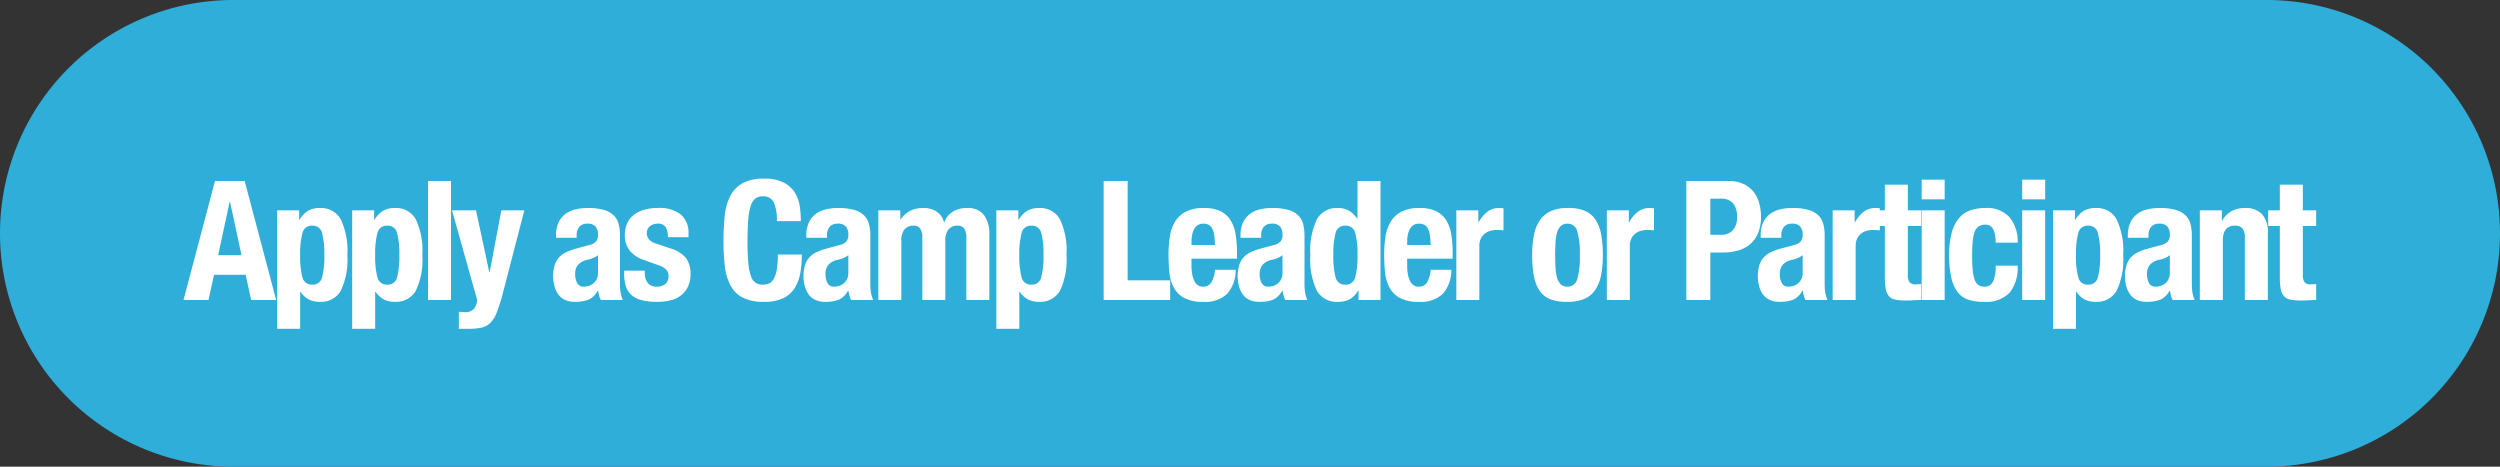 <svg id="btn_apply_m_e" xmlns="http://www.w3.org/2000/svg" width="300" height="56" viewBox="0 0 300 56">
  <rect x="0" y="0" width="300" height="56" fill="#333333" stroke="none"/>
  <path id="패스_4469" data-name="패스 4469" d="M28,0H272a28,28,0,0,1,0,56H28A28,28,0,0,1,28,0Z" fill="#2eaed9"/>
  <path id="패스_4468" data-name="패스 4468" d="M-121.02-5.38l-1.38-6.42h-.04l-1.38,6.42Zm.38-8.9L-116.86,0h-3l-.66-3.02h-3.8L-124.98,0h-3l3.78-14.28Zm3.9,3.52V3.46h2.76V-1h.04a2.824,2.824,0,0,0,.99.93,2.82,2.82,0,0,0,1.33.29,2.724,2.724,0,0,0,2.5-1.3,8.6,8.6,0,0,0,.8-4.3,8.781,8.781,0,0,0-.8-4.33,2.708,2.708,0,0,0-2.5-1.33,2.775,2.775,0,0,0-1.41.33,3.025,3.025,0,0,0-1.03,1.09h-.04v-1.14Zm2.76,5.38a9.744,9.744,0,0,1,.27-2.65,1.14,1.14,0,0,1,1.19-.89,1.128,1.128,0,0,1,1.17.89,9.744,9.744,0,0,1,.27,2.65,9.744,9.744,0,0,1-.27,2.65,1.128,1.128,0,0,1-1.17.89,1.14,1.14,0,0,1-1.19-.89A9.744,9.744,0,0,1-113.98-5.38Zm6.24-5.38V3.46h2.76V-1h.04a2.824,2.824,0,0,0,.99.93,2.82,2.82,0,0,0,1.33.29,2.724,2.724,0,0,0,2.5-1.3,8.6,8.6,0,0,0,.8-4.3,8.781,8.781,0,0,0-.8-4.33,2.708,2.708,0,0,0-2.5-1.33,2.775,2.775,0,0,0-1.41.33,3.025,3.025,0,0,0-1.03,1.09h-.04v-1.14Zm2.76,5.38a9.744,9.744,0,0,1,.27-2.65,1.14,1.14,0,0,1,1.19-.89,1.128,1.128,0,0,1,1.17.89,9.744,9.744,0,0,1,.27,2.65,9.744,9.744,0,0,1-.27,2.65,1.128,1.128,0,0,1-1.17.89,1.14,1.14,0,0,1-1.19-.89A9.744,9.744,0,0,1-104.98-5.38Zm6.34-8.9V0h2.76V-14.28Zm3.7,15.68V3.46h1.12a7.511,7.511,0,0,0,1.59-.14,2.158,2.158,0,0,0,1.08-.59,3.751,3.751,0,0,0,.78-1.28,20.355,20.355,0,0,0,.69-2.17l2.6-10.04h-2.76l-1.4,7.44h-.04l-1.6-7.44h-2.88L-92.74,0a1.894,1.894,0,0,1-.39,1.06,1.337,1.337,0,0,1-1.09.4A4.373,4.373,0,0,1-94.94,1.4Zm16.7-6.78v2.12a1.682,1.682,0,0,1-.16.76,1.529,1.529,0,0,1-.41.52,1.617,1.617,0,0,1-.55.29,2.015,2.015,0,0,1-.58.09.839.839,0,0,1-.8-.44,2.184,2.184,0,0,1-.24-1.06,1.694,1.694,0,0,1,.36-1.14,2.121,2.121,0,0,1,1.2-.6,3.883,3.883,0,0,0,.58-.19A2.476,2.476,0,0,0-78.24-5.38Zm-5.04-2.08h2.48v-.3a1.532,1.532,0,0,1,.32-1.02,1.184,1.184,0,0,1,.96-.38,1.222,1.222,0,0,1,.99.35,1.477,1.477,0,0,1,.29.97,1.228,1.228,0,0,1-.24.82,1.667,1.667,0,0,1-.86.44l-1.56.42a6.631,6.631,0,0,0-1.23.46,2.673,2.673,0,0,0-.84.65,2.526,2.526,0,0,0-.49.94,4.725,4.725,0,0,0-.16,1.31,4.406,4.406,0,0,0,.14,1.09,3.1,3.1,0,0,0,.44.99,2.067,2.067,0,0,0,.8.69,2.707,2.707,0,0,0,1.22.25,4.479,4.479,0,0,0,1.63-.25,2.345,2.345,0,0,0,1.11-1.09h.04q.06.28.13.57A2.287,2.287,0,0,0-77.9,0h2.64a4.118,4.118,0,0,1-.27-.9,7.617,7.617,0,0,1-.07-1.18V-7.74a5.564,5.564,0,0,0-.15-1.33,2.281,2.281,0,0,0-.57-1.05,2.733,2.733,0,0,0-1.18-.68,6.819,6.819,0,0,0-2-.24,6.128,6.128,0,0,0-1.47.17,3.215,3.215,0,0,0-1.2.56,2.742,2.742,0,0,0-.81,1.02,3.643,3.643,0,0,0-.3,1.57Zm10.66,3.94H-75.1v.38a5.129,5.129,0,0,0,.18,1.41,2.384,2.384,0,0,0,.63,1.07A2.815,2.815,0,0,0-73.07,0a7.151,7.151,0,0,0,1.93.22A6.724,6.724,0,0,0-69.53.04a3.253,3.253,0,0,0,1.26-.6,2.922,2.922,0,0,0,.83-1.05,3.435,3.435,0,0,0,.3-1.49,3.115,3.115,0,0,0-.54-1.93,3.758,3.758,0,0,0-1.84-1.15l-1.66-.56a1.924,1.924,0,0,1-.95-.54A1.14,1.14,0,0,1-72.38-8a1.015,1.015,0,0,1,.39-.87,1.483,1.483,0,0,1,.91-.29,1.074,1.074,0,0,1,.95.39,2.2,2.2,0,0,1,.27,1.23h2.48v-.44a2.866,2.866,0,0,0-.9-2.26,4.1,4.1,0,0,0-2.78-.8,5.554,5.554,0,0,0-1.81.26,3.481,3.481,0,0,0-1.23.7,2.628,2.628,0,0,0-.7,1.03,3.548,3.548,0,0,0-.22,1.25,2.914,2.914,0,0,0,.58,1.87A3.686,3.686,0,0,0-72.72-4.8l1.94.7a2.328,2.328,0,0,1,.7.43,1.008,1.008,0,0,1,.3.79,1.184,1.184,0,0,1-.38.96,1.532,1.532,0,0,1-1.02.32,1.334,1.334,0,0,1-1.07-.43,1.672,1.672,0,0,1-.37-1.13Zm15.84-5.94h2.88a13.655,13.655,0,0,0-.11-1.67,4.4,4.4,0,0,0-.55-1.66,3.4,3.4,0,0,0-1.33-1.27,4.979,4.979,0,0,0-2.43-.5,5.185,5.185,0,0,0-2.58.55,3.694,3.694,0,0,0-1.47,1.53,6.626,6.626,0,0,0-.66,2.35,27.58,27.58,0,0,0-.15,2.99,27.506,27.506,0,0,0,.15,3,6.61,6.61,0,0,0,.66,2.34A3.508,3.508,0,0,0-60.9-.3a5.434,5.434,0,0,0,2.58.52,5.225,5.225,0,0,0,2.31-.44,3.328,3.328,0,0,0,1.38-1.22,4.981,4.981,0,0,0,.67-1.82,12.894,12.894,0,0,0,.18-2.2h-2.88a10.035,10.035,0,0,1-.14,1.87,3.383,3.383,0,0,1-.38,1.1,1.2,1.2,0,0,1-.57.52,1.92,1.92,0,0,1-.71.13,1.671,1.671,0,0,1-.81-.19,1.42,1.42,0,0,1-.58-.74,5.821,5.821,0,0,1-.34-1.55,24.969,24.969,0,0,1-.11-2.62q0-1.52.08-2.57a8.02,8.02,0,0,1,.28-1.7,1.923,1.923,0,0,1,.55-.94,1.348,1.348,0,0,1,.89-.29,1.384,1.384,0,0,1,1.35.71A5.185,5.185,0,0,1-56.78-9.46Zm8.58,4.08v2.12a1.682,1.682,0,0,1-.16.76,1.529,1.529,0,0,1-.41.52,1.618,1.618,0,0,1-.55.29,2.015,2.015,0,0,1-.58.09.839.839,0,0,1-.8-.44,2.184,2.184,0,0,1-.24-1.06,1.694,1.694,0,0,1,.36-1.14,2.121,2.121,0,0,1,1.2-.6,3.883,3.883,0,0,0,.58-.19A2.476,2.476,0,0,0-48.2-5.38Zm-5.04-2.08h2.48v-.3a1.532,1.532,0,0,1,.32-1.02,1.184,1.184,0,0,1,.96-.38,1.222,1.222,0,0,1,.99.35,1.477,1.477,0,0,1,.29.97,1.228,1.228,0,0,1-.24.82,1.668,1.668,0,0,1-.86.44l-1.56.42a6.632,6.632,0,0,0-1.23.46,2.673,2.673,0,0,0-.84.65,2.526,2.526,0,0,0-.49.94,4.725,4.725,0,0,0-.16,1.31,4.405,4.405,0,0,0,.14,1.09A3.1,3.1,0,0,0-53-.72a2.067,2.067,0,0,0,.8.69,2.707,2.707,0,0,0,1.22.25,4.479,4.479,0,0,0,1.63-.25,2.345,2.345,0,0,0,1.11-1.09h.04q.06.28.13.57a2.287,2.287,0,0,0,.21.55h2.64a4.118,4.118,0,0,1-.27-.9,7.618,7.618,0,0,1-.07-1.18V-7.74a5.564,5.564,0,0,0-.15-1.33,2.281,2.281,0,0,0-.57-1.05,2.733,2.733,0,0,0-1.18-.68,6.819,6.819,0,0,0-2-.24,6.128,6.128,0,0,0-1.47.17,3.215,3.215,0,0,0-1.2.56,2.742,2.742,0,0,0-.81,1.02,3.643,3.643,0,0,0-.3,1.57Zm8.64-3.3V0h2.76V-7.08a2.078,2.078,0,0,1,.39-1.4,1.333,1.333,0,0,1,1.05-.44.938.938,0,0,1,.83.36,1.815,1.815,0,0,1,.25,1.04V0h2.76V-7.08a2.078,2.078,0,0,1,.39-1.4,1.333,1.333,0,0,1,1.05-.44.938.938,0,0,1,.83.36,1.815,1.815,0,0,1,.25,1.04V0h2.76V-7.82a3.807,3.807,0,0,0-.65-2.39,2.419,2.419,0,0,0-2.03-.83,3.2,3.2,0,0,0-1.69.43,2.447,2.447,0,0,0-1.03,1.29h-.04a2.134,2.134,0,0,0-.87-1.28,2.807,2.807,0,0,0-1.61-.44,3.476,3.476,0,0,0-1.55.32,3.166,3.166,0,0,0-1.17,1.06h-.04v-1.1Zm14.16,0V3.46h2.76V-1h.04a2.824,2.824,0,0,0,.99.93,2.82,2.82,0,0,0,1.33.29,2.724,2.724,0,0,0,2.5-1.3,8.6,8.6,0,0,0,.8-4.3,8.781,8.781,0,0,0-.8-4.33,2.708,2.708,0,0,0-2.5-1.33,2.775,2.775,0,0,0-1.41.33,3.025,3.025,0,0,0-1.03,1.09h-.04v-1.14Zm2.76,5.38a9.744,9.744,0,0,1,.27-2.65,1.14,1.14,0,0,1,1.19-.89,1.128,1.128,0,0,1,1.17.89,9.744,9.744,0,0,1,.27,2.65,9.744,9.744,0,0,1-.27,2.65,1.128,1.128,0,0,1-1.17.89,1.14,1.14,0,0,1-1.19-.89A9.744,9.744,0,0,1-27.68-5.38ZM-17.56,0h7.98V-2.36h-5.1V-14.28h-2.88ZM-4.2-6.6H-7.02v-.42a4.187,4.187,0,0,1,.07-.76,2.472,2.472,0,0,1,.23-.69,1.365,1.365,0,0,1,.43-.5,1.172,1.172,0,0,1,.69-.19,1.275,1.275,0,0,1,.69.17,1.118,1.118,0,0,1,.42.5,2.793,2.793,0,0,1,.21.8Q-4.22-7.22-4.2-6.6ZM-7.02-4.96h5.46v-.62a14.45,14.45,0,0,0-.16-2.25,4.6,4.6,0,0,0-.6-1.72,2.972,2.972,0,0,0-1.21-1.1,4.354,4.354,0,0,0-1.97-.39,4.668,4.668,0,0,0-2.24.46A3.257,3.257,0,0,0-9.03-9.34a5.016,5.016,0,0,0-.6,1.78,14.011,14.011,0,0,0-.15,2.08q0,1.02.09,2.04A5.2,5.2,0,0,0-9.2-1.6,3.1,3.1,0,0,0-7.96-.28a4.589,4.589,0,0,0,2.34.5,3.811,3.811,0,0,0,2.9-.98,4.312,4.312,0,0,0,1-2.86H-4.2A3.689,3.689,0,0,1-4.64-2.1a1.121,1.121,0,0,1-1.02.5.986.986,0,0,1-.64-.21,1.512,1.512,0,0,1-.42-.56,3.044,3.044,0,0,1-.23-.8,6.044,6.044,0,0,1-.07-.93ZM3.9-5.38v2.12a1.682,1.682,0,0,1-.16.76,1.529,1.529,0,0,1-.41.52,1.618,1.618,0,0,1-.55.29,2.015,2.015,0,0,1-.58.09.839.839,0,0,1-.8-.44A2.184,2.184,0,0,1,1.16-3.1a1.694,1.694,0,0,1,.36-1.14,2.121,2.121,0,0,1,1.2-.6,3.883,3.883,0,0,0,.58-.19A2.476,2.476,0,0,0,3.9-5.38ZM-1.14-7.46H1.34v-.3a1.532,1.532,0,0,1,.32-1.02,1.184,1.184,0,0,1,.96-.38,1.222,1.222,0,0,1,.99.35,1.477,1.477,0,0,1,.29.97,1.228,1.228,0,0,1-.24.82,1.668,1.668,0,0,1-.86.44l-1.56.42A6.632,6.632,0,0,0,.01-5.7a2.673,2.673,0,0,0-.84.65,2.526,2.526,0,0,0-.49.94A4.725,4.725,0,0,0-1.48-2.8a4.405,4.405,0,0,0,.14,1.09A3.1,3.1,0,0,0-.9-.72a2.067,2.067,0,0,0,.8.69A2.707,2.707,0,0,0,1.12.22,4.479,4.479,0,0,0,2.75-.03,2.345,2.345,0,0,0,3.86-1.12H3.9q.06.28.13.57A2.287,2.287,0,0,0,4.24,0H6.88a4.118,4.118,0,0,1-.27-.9,7.617,7.617,0,0,1-.07-1.18V-7.74a5.564,5.564,0,0,0-.15-1.33,2.281,2.281,0,0,0-.57-1.05,2.733,2.733,0,0,0-1.18-.68,6.819,6.819,0,0,0-2-.24,6.128,6.128,0,0,0-1.47.17,3.215,3.215,0,0,0-1.2.56A2.742,2.742,0,0,0-.84-9.29a3.643,3.643,0,0,0-.3,1.57ZM13.02-1.14V0h2.64V-14.28H12.9v4.52h-.04a3.134,3.134,0,0,0-.99-.96,2.6,2.6,0,0,0-1.33-.32,2.708,2.708,0,0,0-2.5,1.33,8.781,8.781,0,0,0-.8,4.33,8.6,8.6,0,0,0,.8,4.3,2.724,2.724,0,0,0,2.5,1.3,3,3,0,0,0,1.41-.3,2.765,2.765,0,0,0,1.03-1.06ZM10-5.38a9.744,9.744,0,0,1,.27-2.65,1.128,1.128,0,0,1,1.17-.89,1.14,1.14,0,0,1,1.19.89,9.744,9.744,0,0,1,.27,2.65,9.744,9.744,0,0,1-.27,2.65,1.14,1.14,0,0,1-1.19.89,1.128,1.128,0,0,1-1.17-.89A9.744,9.744,0,0,1,10-5.38ZM21.68-6.6H18.86v-.42a4.187,4.187,0,0,1,.07-.76,2.472,2.472,0,0,1,.23-.69,1.365,1.365,0,0,1,.43-.5,1.172,1.172,0,0,1,.69-.19,1.275,1.275,0,0,1,.69.17,1.118,1.118,0,0,1,.42.5,2.793,2.793,0,0,1,.21.8Q21.66-7.22,21.68-6.6ZM18.86-4.96h5.46v-.62a14.45,14.45,0,0,0-.16-2.25,4.6,4.6,0,0,0-.6-1.72,2.972,2.972,0,0,0-1.21-1.1,4.354,4.354,0,0,0-1.97-.39,4.668,4.668,0,0,0-2.24.46,3.257,3.257,0,0,0-1.29,1.24,5.016,5.016,0,0,0-.6,1.78,14.011,14.011,0,0,0-.15,2.08q0,1.02.09,2.04a5.2,5.2,0,0,0,.49,1.84A3.1,3.1,0,0,0,17.92-.28a4.589,4.589,0,0,0,2.34.5,3.811,3.811,0,0,0,2.9-.98,4.312,4.312,0,0,0,1-2.86H21.68a3.689,3.689,0,0,1-.44,1.52,1.121,1.121,0,0,1-1.02.5.986.986,0,0,1-.64-.21,1.512,1.512,0,0,1-.42-.56,3.044,3.044,0,0,1-.23-.8,6.044,6.044,0,0,1-.07-.93Zm5.9-5.8V0h2.76V-6.46a2.069,2.069,0,0,1,.18-.91,1.651,1.651,0,0,1,.48-.6,1.92,1.92,0,0,1,.66-.33,2.68,2.68,0,0,1,.72-.1q.22,0,.43.01t.43.03V-11q-.12-.02-.25-.03t-.25-.01a2.3,2.3,0,0,0-1.46.47,3.916,3.916,0,0,0-1.02,1.25H27.4v-1.44ZM36.62-5.38q0-.82.04-1.52a5.263,5.263,0,0,1,.19-1.2,1.714,1.714,0,0,1,.45-.78,1.125,1.125,0,0,1,.8-.28,1.17,1.17,0,0,1,1.16.88,9.325,9.325,0,0,1,.32,2.9,9.325,9.325,0,0,1-.32,2.9,1.17,1.17,0,0,1-1.16.88,1.125,1.125,0,0,1-.8-.28,1.714,1.714,0,0,1-.45-.78,5.263,5.263,0,0,1-.19-1.2Q36.62-4.56,36.62-5.38Zm-2.76,0a13.562,13.562,0,0,0,.2,2.47,4.686,4.686,0,0,0,.68,1.78,2.785,2.785,0,0,0,1.3,1.04A5.322,5.322,0,0,0,38.1.22a5.148,5.148,0,0,0,1.99-.34A2.981,2.981,0,0,0,41.4-1.17a4.7,4.7,0,0,0,.72-1.77,12.094,12.094,0,0,0,.22-2.44,13.522,13.522,0,0,0-.2-2.48,4.774,4.774,0,0,0-.68-1.78,2.888,2.888,0,0,0-1.3-1.07,5.058,5.058,0,0,0-2.06-.33,4.778,4.778,0,0,0-1.99.37A3.194,3.194,0,0,0,34.8-9.59a4.7,4.7,0,0,0-.72,1.77A12.1,12.1,0,0,0,33.86-5.38Zm8.96-5.38V0h2.76V-6.46a2.069,2.069,0,0,1,.18-.91,1.651,1.651,0,0,1,.48-.6,1.92,1.92,0,0,1,.66-.33,2.68,2.68,0,0,1,.72-.1q.22,0,.43.01t.43.03V-11q-.12-.02-.25-.03t-.25-.01a2.3,2.3,0,0,0-1.46.47A3.916,3.916,0,0,0,45.5-9.32h-.04v-1.44ZM55.24-7.82v-4.34h1.2a1.888,1.888,0,0,1,1.54.56,2.531,2.531,0,0,1,.46,1.64,2.184,2.184,0,0,1-.53,1.62,1.9,1.9,0,0,1-1.39.52Zm-2.88-6.46V0h2.88V-5.7h1.54a6.271,6.271,0,0,0,1.86-.26,3.853,3.853,0,0,0,1.43-.78,3.484,3.484,0,0,0,.92-1.34A5.123,5.123,0,0,0,61.32-10a6.22,6.22,0,0,0-.2-1.57,3.792,3.792,0,0,0-.66-1.37,3.375,3.375,0,0,0-1.21-.97,4.158,4.158,0,0,0-1.85-.37Zm13.96,8.9v2.12a1.682,1.682,0,0,1-.16.76,1.529,1.529,0,0,1-.41.52,1.617,1.617,0,0,1-.55.29,2.015,2.015,0,0,1-.58.09.839.839,0,0,1-.8-.44,2.184,2.184,0,0,1-.24-1.06,1.694,1.694,0,0,1,.36-1.14,2.121,2.121,0,0,1,1.2-.6,3.883,3.883,0,0,0,.58-.19A2.476,2.476,0,0,0,66.32-5.38ZM61.28-7.46h2.48v-.3a1.532,1.532,0,0,1,.32-1.02,1.184,1.184,0,0,1,.96-.38,1.222,1.222,0,0,1,.99.35,1.477,1.477,0,0,1,.29.97,1.228,1.228,0,0,1-.24.82,1.667,1.667,0,0,1-.86.44l-1.56.42a6.632,6.632,0,0,0-1.23.46,2.673,2.673,0,0,0-.84.65,2.526,2.526,0,0,0-.49.94,4.725,4.725,0,0,0-.16,1.31,4.405,4.405,0,0,0,.14,1.09,3.1,3.1,0,0,0,.44.99,2.067,2.067,0,0,0,.8.69,2.707,2.707,0,0,0,1.22.25,4.479,4.479,0,0,0,1.63-.25,2.345,2.345,0,0,0,1.11-1.09h.04q.06.28.13.57a2.287,2.287,0,0,0,.21.55H69.3a4.118,4.118,0,0,1-.27-.9,7.617,7.617,0,0,1-.07-1.18V-7.74a5.564,5.564,0,0,0-.15-1.33,2.281,2.281,0,0,0-.57-1.05,2.733,2.733,0,0,0-1.18-.68,6.819,6.819,0,0,0-2-.24,6.128,6.128,0,0,0-1.47.17,3.215,3.215,0,0,0-1.2.56,2.742,2.742,0,0,0-.81,1.02,3.643,3.643,0,0,0-.3,1.57Zm8.64-3.3V0h2.76V-6.46a2.069,2.069,0,0,1,.18-.91,1.651,1.651,0,0,1,.48-.6A1.92,1.92,0,0,1,74-8.3a2.68,2.68,0,0,1,.72-.1q.22,0,.43.01t.43.03V-11q-.12-.02-.25-.03t-.25-.01a2.3,2.3,0,0,0-1.46.47A3.916,3.916,0,0,0,72.6-9.32h-.04v-1.44Zm6.26-3.08v3.08h-1.4v1.88h1.4v6.16a7.669,7.669,0,0,0,.1,1.36,1.894,1.894,0,0,0,.37.87,1.33,1.33,0,0,0,.78.44,6.4,6.4,0,0,0,1.31.11q.48,0,.91-.03T80.54,0V-1.92q-.14.02-.3.03t-.32.01a.92.92,0,0,1-.79-.27,1.636,1.636,0,0,1-.19-.91V-8.88h1.6v-1.88h-1.6v-3.08Zm4.42-.6v2.36h2.76v-2.36Zm0,3.68V0h2.76V-10.76Zm8.88,3.88h2.64a4.486,4.486,0,0,0-.97-3.04,3.616,3.616,0,0,0-2.89-1.12,5.669,5.669,0,0,0-1.76.26,3.114,3.114,0,0,0-1.38.91,4.464,4.464,0,0,0-.9,1.74,9.945,9.945,0,0,0-.32,2.75,11.914,11.914,0,0,0,.26,2.71,4.475,4.475,0,0,0,.77,1.74,2.627,2.627,0,0,0,1.28.9,5.878,5.878,0,0,0,1.81.25A3.946,3.946,0,0,0,91.17-.89a4.839,4.839,0,0,0,.95-3.23H89.48a4.3,4.3,0,0,1-.32,1.92,1.075,1.075,0,0,1-1.02.6,1.248,1.248,0,0,1-.75-.21,1.339,1.339,0,0,1-.45-.67,4.879,4.879,0,0,1-.22-1.17q-.06-.71-.06-1.71,0-.94.06-1.63a4.669,4.669,0,0,1,.22-1.14,1.373,1.373,0,0,1,.48-.68,1.371,1.371,0,0,1,.82-.23,1,1,0,0,1,.64.19,1.23,1.23,0,0,1,.37.5,2.683,2.683,0,0,1,.18.69A5.974,5.974,0,0,1,89.48-6.88Zm3.18-7.56v2.36h2.76v-2.36Zm0,3.68V0h2.76V-10.76Zm3.7,0V3.46h2.76V-1h.04a2.824,2.824,0,0,0,.99.93,2.82,2.82,0,0,0,1.33.29,2.724,2.724,0,0,0,2.5-1.3,8.6,8.6,0,0,0,.8-4.3,8.781,8.781,0,0,0-.8-4.33,2.708,2.708,0,0,0-2.5-1.33,2.775,2.775,0,0,0-1.41.33,3.025,3.025,0,0,0-1.03,1.09H99v-1.14Zm2.76,5.38a9.744,9.744,0,0,1,.27-2.65,1.14,1.14,0,0,1,1.19-.89,1.128,1.128,0,0,1,1.17.89,9.744,9.744,0,0,1,.27,2.65,9.744,9.744,0,0,1-.27,2.65,1.128,1.128,0,0,1-1.17.89,1.14,1.14,0,0,1-1.19-.89A9.744,9.744,0,0,1,99.12-5.38Zm11.26,0v2.12a1.682,1.682,0,0,1-.16.76,1.529,1.529,0,0,1-.41.52,1.617,1.617,0,0,1-.55.29,2.015,2.015,0,0,1-.58.09.839.839,0,0,1-.8-.44,2.184,2.184,0,0,1-.24-1.06A1.694,1.694,0,0,1,108-4.24a2.121,2.121,0,0,1,1.2-.6,3.883,3.883,0,0,0,.58-.19A2.476,2.476,0,0,0,110.38-5.38Zm-5.04-2.08h2.48v-.3a1.532,1.532,0,0,1,.32-1.02,1.184,1.184,0,0,1,.96-.38,1.222,1.222,0,0,1,.99.35,1.477,1.477,0,0,1,.29.97,1.228,1.228,0,0,1-.24.82,1.667,1.667,0,0,1-.86.44l-1.56.42a6.631,6.631,0,0,0-1.23.46,2.673,2.673,0,0,0-.84.65,2.526,2.526,0,0,0-.49.94A4.725,4.725,0,0,0,105-2.8a4.406,4.406,0,0,0,.14,1.09,3.1,3.1,0,0,0,.44.99,2.067,2.067,0,0,0,.8.69,2.707,2.707,0,0,0,1.22.25,4.479,4.479,0,0,0,1.63-.25,2.345,2.345,0,0,0,1.11-1.09h.04q.06.28.13.57a2.287,2.287,0,0,0,.21.55h2.64a4.118,4.118,0,0,1-.27-.9,7.617,7.617,0,0,1-.07-1.18V-7.74a5.564,5.564,0,0,0-.15-1.33,2.281,2.281,0,0,0-.57-1.05,2.733,2.733,0,0,0-1.18-.68,6.819,6.819,0,0,0-2-.24,6.128,6.128,0,0,0-1.47.17,3.215,3.215,0,0,0-1.2.56,2.742,2.742,0,0,0-.81,1.02,3.643,3.643,0,0,0-.3,1.57Zm8.64-3.3V0h2.76V-7.14q0-1.78,1.46-1.78a1.118,1.118,0,0,1,.9.33,1.843,1.843,0,0,1,.28,1.17V0h2.76V-7.98a3.243,3.243,0,0,0-.71-2.34,2.724,2.724,0,0,0-2.03-.72,3.372,3.372,0,0,0-1.6.37,2.8,2.8,0,0,0-1.14,1.17h-.04v-1.26Zm9.6-3.08v3.08h-1.4v1.88h1.4v6.16a7.669,7.669,0,0,0,.1,1.36,1.894,1.894,0,0,0,.37.87,1.33,1.33,0,0,0,.78.44,6.4,6.4,0,0,0,1.31.11q.48,0,.91-.03t.89-.03V-1.92q-.14.02-.3.03t-.32.01a.92.92,0,0,1-.79-.27,1.636,1.636,0,0,1-.19-.91V-8.88h1.6v-1.88h-1.6v-3.08Z" transform="translate(150 36)" fill="#fff"/>
</svg>
